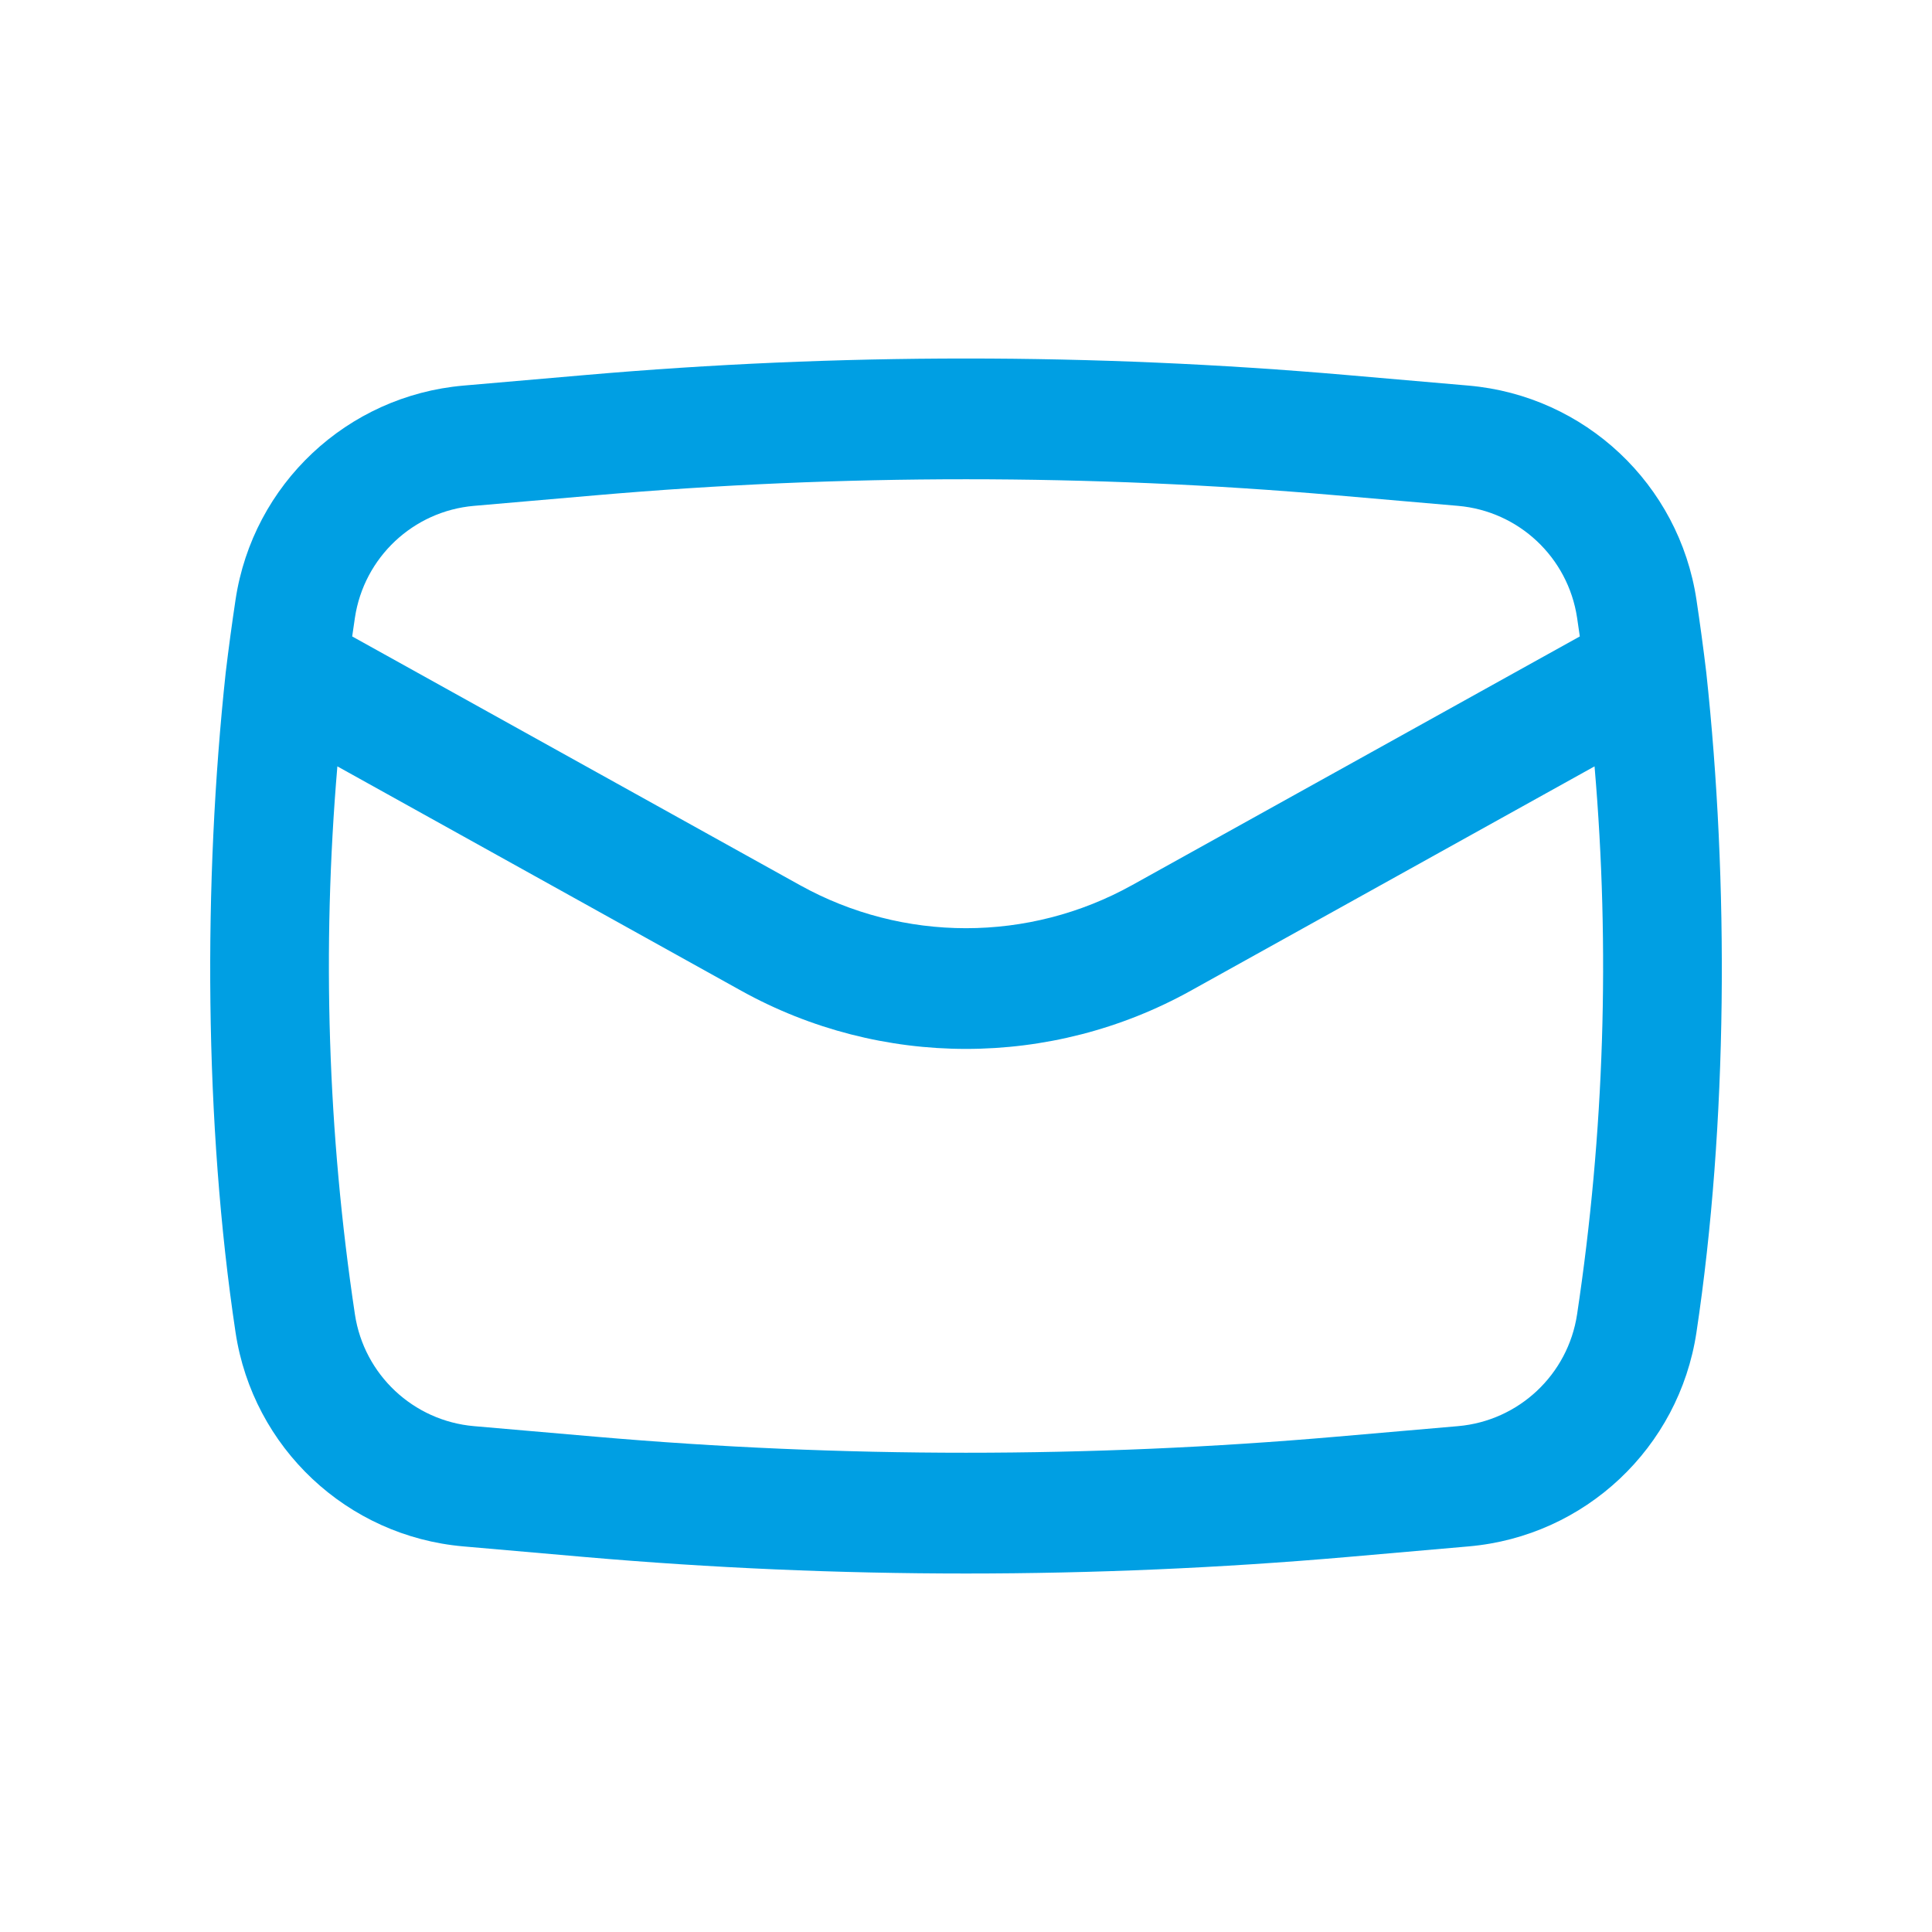 <?xml version="1.0" encoding="UTF-8"?> <svg xmlns="http://www.w3.org/2000/svg" width="24" height="24" viewBox="0 0 24 24" fill="none"> <path fill-rule="evenodd" clip-rule="evenodd" d="M2.804 8.353C2.524 10.956 2.536 13.958 2.926 16.551C3.142 17.985 4.312 19.085 5.757 19.21L7.268 19.342C10.416 19.615 13.583 19.615 16.733 19.342L18.243 19.21C19.688 19.085 20.858 17.985 21.074 16.551C21.464 13.958 21.477 10.957 21.196 8.354C21.16 8.052 21.119 7.75 21.074 7.45C20.858 6.015 19.688 4.916 18.243 4.79L16.733 4.659C13.583 4.385 10.416 4.385 7.268 4.659L5.757 4.79C4.312 4.916 3.142 6.015 2.926 7.45C2.881 7.75 2.84 8.052 2.804 8.353ZM7.397 6.153C10.46 5.887 13.54 5.887 16.602 6.153L18.113 6.284C18.867 6.35 19.478 6.924 19.591 7.673C19.602 7.75 19.614 7.828 19.625 7.906L14.064 10.995C12.78 11.709 11.22 11.709 9.936 10.995L4.375 7.906C4.386 7.828 4.397 7.75 4.409 7.673C4.522 6.924 5.133 6.35 5.887 6.284L7.397 6.153ZM19.808 9.52C20.003 11.788 19.93 14.073 19.591 16.328C19.478 17.076 18.867 17.65 18.113 17.716L16.603 17.847C13.54 18.113 10.46 18.113 7.397 17.847L5.887 17.716C5.133 17.65 4.522 17.076 4.409 16.328C4.07 14.073 3.998 11.788 4.191 9.52L9.207 12.307C10.944 13.271 13.056 13.271 14.792 12.307L19.808 9.52Z" fill="#009FE3"></path> </svg> 